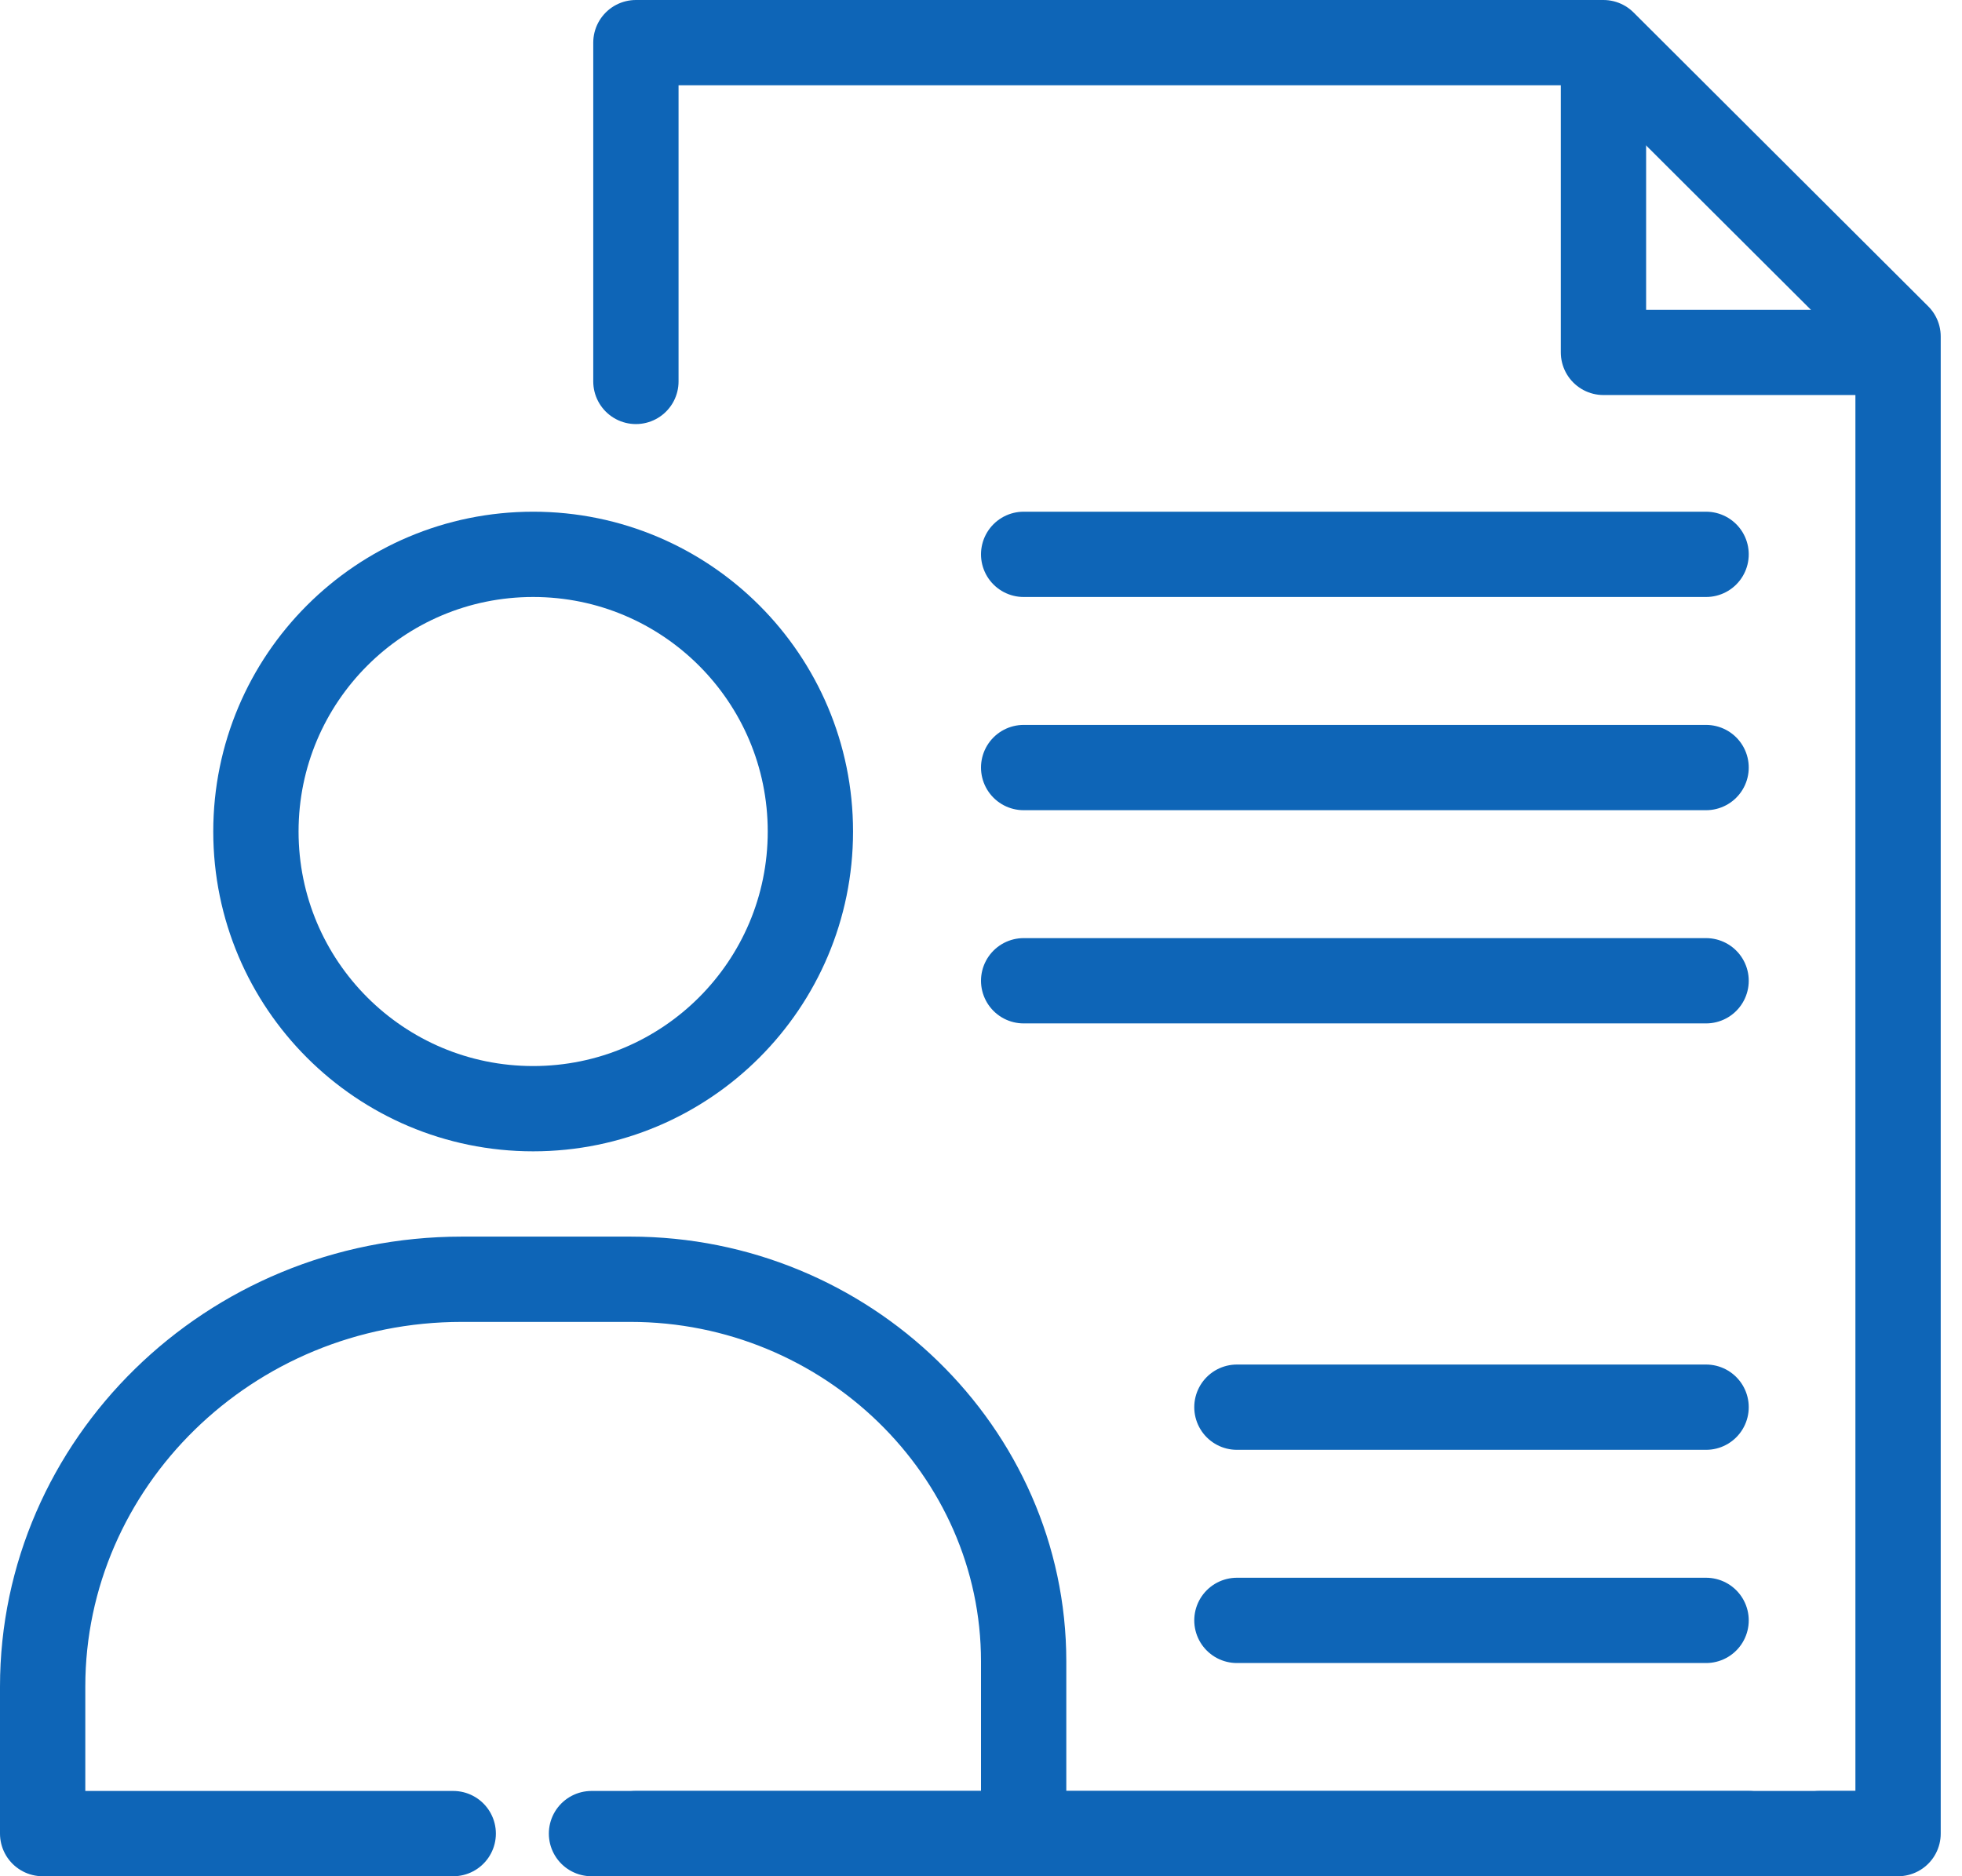 <svg width="46" height="44" viewBox="0 0 46 44" fill="none" xmlns="http://www.w3.org/2000/svg">
<path d="M44.214 43H42.662" stroke="#0E65B7" stroke-width="2" stroke-linecap="round" stroke-linejoin="round"/>
<path d="M25 43H41" stroke="#0E65B7" stroke-width="2" stroke-linecap="round" stroke-linejoin="round"/>
<path d="M12.5 26C16.09 26 19 23.09 19 19.5C19 15.91 16.09 13 12.5 13C8.91 13 6 15.91 6 19.5C6 23.09 8.91 26 12.5 26Z" stroke="#0E65B7" stroke-width="2" stroke-miterlimit="10" stroke-linecap="round" stroke-linejoin="round"/>
<path d="M13.868 43H24V38.962C24 34.038 19.846 30 14.78 30H10.828C5.357 30 1 34.333 1 39.553V43H10.626" stroke="#0E65B7" stroke-width="2" stroke-miterlimit="10" stroke-linecap="round" stroke-linejoin="round"/>
<path d="M14.909 43H44.501V7.891L37.593 1H14.909V8.945" stroke="#0E65B7" stroke-width="2" stroke-miterlimit="10" stroke-linecap="round" stroke-linejoin="round"/>
<path d="M24 18H40" stroke="#0E65B7" stroke-width="2" stroke-miterlimit="10" stroke-linecap="round" stroke-linejoin="round"/>
<path d="M24 23H40" stroke="#0E65B7" stroke-width="2" stroke-miterlimit="10" stroke-linecap="round" stroke-linejoin="round"/>
<path d="M37.594 1V8.264H44.828" stroke="#0E65B7" stroke-width="2" stroke-miterlimit="10" stroke-linejoin="round"/>
<path d="M24 13H40" stroke="#0E65B7" stroke-width="2" stroke-miterlimit="10" stroke-linecap="round" stroke-linejoin="round"/>
<path d="M29 38H40" stroke="#0E65B7" stroke-width="2" stroke-miterlimit="10" stroke-linecap="round" stroke-linejoin="round"/>
<path d="M29 33H40" stroke="#0E65B7" stroke-width="2" stroke-miterlimit="10" stroke-linecap="round" stroke-linejoin="round"/>
</svg>